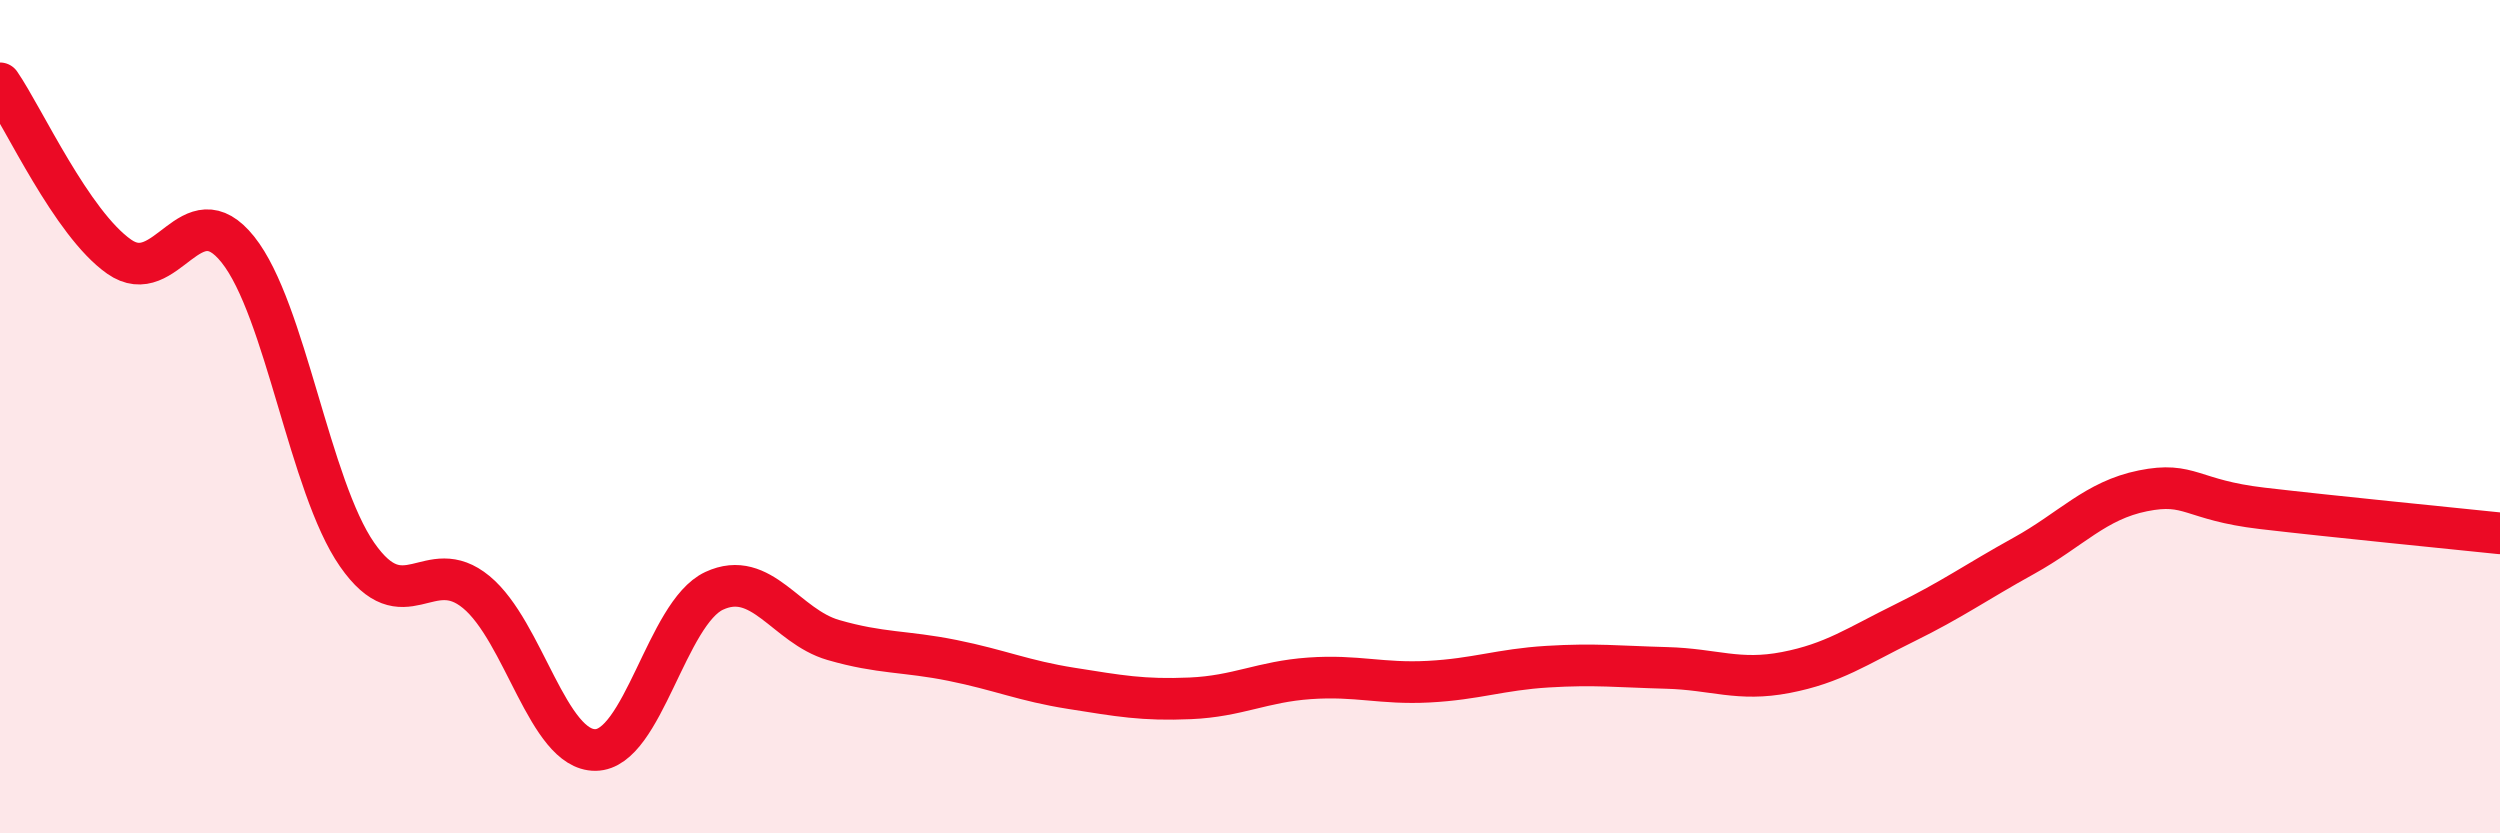 
    <svg width="60" height="20" viewBox="0 0 60 20" xmlns="http://www.w3.org/2000/svg">
      <path
        d="M 0,2 C 0.57,2.83 1.72,5.36 2.86,6.16 C 4,6.96 4.57,4.56 5.71,5.99 C 6.85,7.42 7.43,11.67 8.57,13.31 C 9.71,14.95 10.29,13.27 11.43,14.21 C 12.57,15.15 13.15,18.01 14.29,18 C 15.43,17.99 16,14.71 17.14,14.18 C 18.28,13.65 18.86,15.03 20,15.36 C 21.14,15.69 21.72,15.62 22.86,15.85 C 24,16.08 24.57,16.34 25.71,16.52 C 26.85,16.7 27.43,16.81 28.57,16.76 C 29.71,16.71 30.29,16.36 31.43,16.28 C 32.57,16.2 33.15,16.42 34.29,16.36 C 35.43,16.3 36,16.07 37.14,16 C 38.28,15.93 38.86,16 40,16.03 C 41.14,16.06 41.72,16.36 42.86,16.14 C 44,15.92 44.57,15.51 45.71,14.95 C 46.85,14.39 47.43,13.97 48.57,13.34 C 49.71,12.71 50.29,12.01 51.43,11.78 C 52.57,11.55 52.58,12 54.29,12.2 C 56,12.4 58.86,12.68 60,12.8L60 20L0 20Z"
        fill="#EB0A25"
        opacity="0.1"
        stroke-linecap="round"
        stroke-linejoin="round"
      />
      <path
        d="M 0,2 C 0.57,2.83 1.72,5.36 2.86,6.16 C 4,6.96 4.57,4.56 5.71,5.99 C 6.85,7.42 7.43,11.67 8.57,13.31 C 9.71,14.95 10.29,13.27 11.43,14.21 C 12.57,15.15 13.15,18.01 14.29,18 C 15.43,17.99 16,14.71 17.14,14.18 C 18.28,13.65 18.86,15.03 20,15.36 C 21.14,15.69 21.72,15.62 22.86,15.85 C 24,16.08 24.57,16.34 25.71,16.52 C 26.85,16.7 27.43,16.81 28.57,16.76 C 29.71,16.71 30.29,16.36 31.43,16.28 C 32.57,16.2 33.15,16.42 34.29,16.36 C 35.43,16.3 36,16.07 37.14,16 C 38.28,15.93 38.86,16 40,16.03 C 41.14,16.06 41.72,16.36 42.86,16.14 C 44,15.92 44.57,15.51 45.71,14.95 C 46.85,14.39 47.43,13.97 48.57,13.34 C 49.71,12.71 50.29,12.01 51.43,11.78 C 52.57,11.55 52.58,12 54.29,12.2 C 56,12.4 58.86,12.68 60,12.8"
        stroke="#EB0A25"
        stroke-width="1"
        fill="none"
        stroke-linecap="round"
        stroke-linejoin="round"
      />
    </svg>
  
